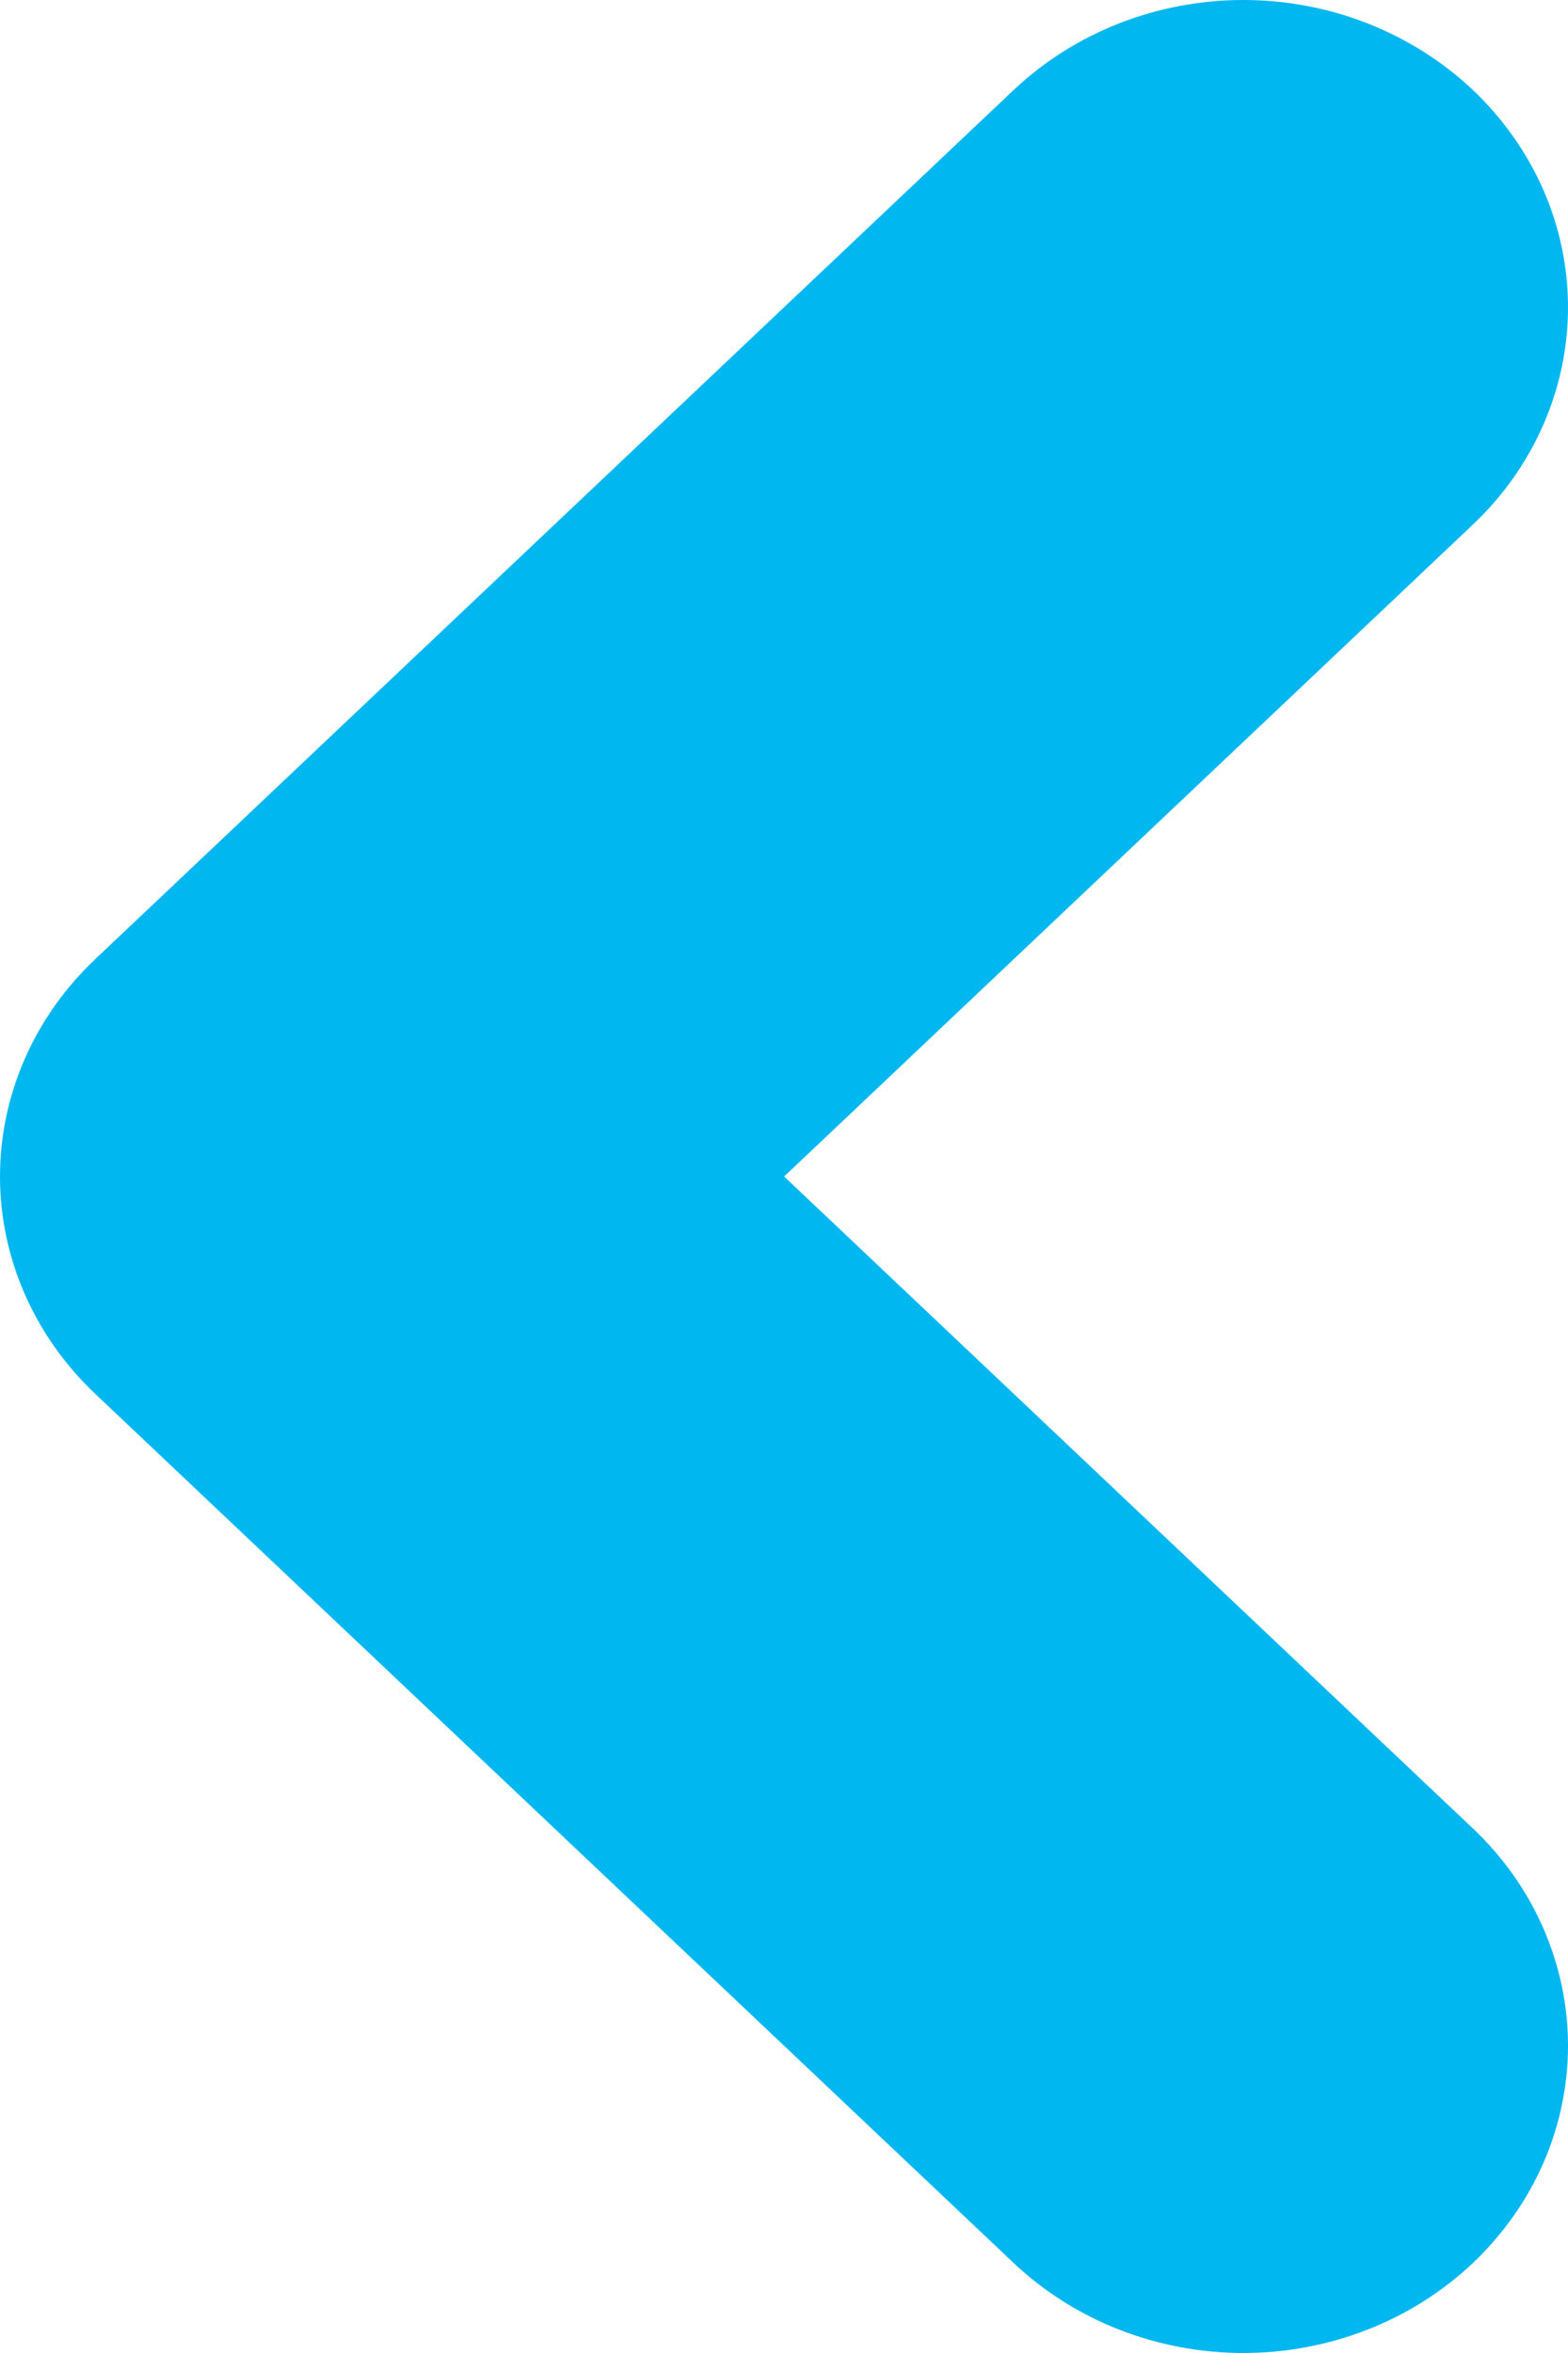 <svg width="12" height="18" viewBox="0 0 12 18" fill="none" xmlns="http://www.w3.org/2000/svg">
<path fill-rule="evenodd" clip-rule="evenodd" d="M11.271 4.014L6.001 9L11.271 13.986C11.502 14.204 11.685 14.463 11.81 14.748C11.935 15.034 12 15.339 12 15.648C12 15.957 11.936 16.262 11.811 16.548C11.686 16.833 11.503 17.092 11.273 17.311C11.042 17.529 10.768 17.703 10.466 17.821C10.165 17.939 9.842 18 9.515 18C9.189 18 8.866 17.939 8.564 17.821C8.263 17.703 7.989 17.53 7.758 17.312L0.728 10.662C0.262 10.221 0 9.623 0 9C0 8.377 0.262 7.779 0.728 7.338L7.758 0.688C7.989 0.47 8.263 0.297 8.564 0.179C8.866 0.061 9.189 -0 9.515 1.46898e-07C9.842 0 10.165 0.061 10.466 0.179C10.768 0.298 11.042 0.471 11.273 0.689C11.503 0.908 11.686 1.167 11.811 1.452C11.936 1.737 12 2.043 12 2.352C12 2.661 11.935 2.966 11.81 3.252C11.685 3.537 11.502 3.796 11.271 4.014Z" fill="#00B7F0"/>
</svg>
